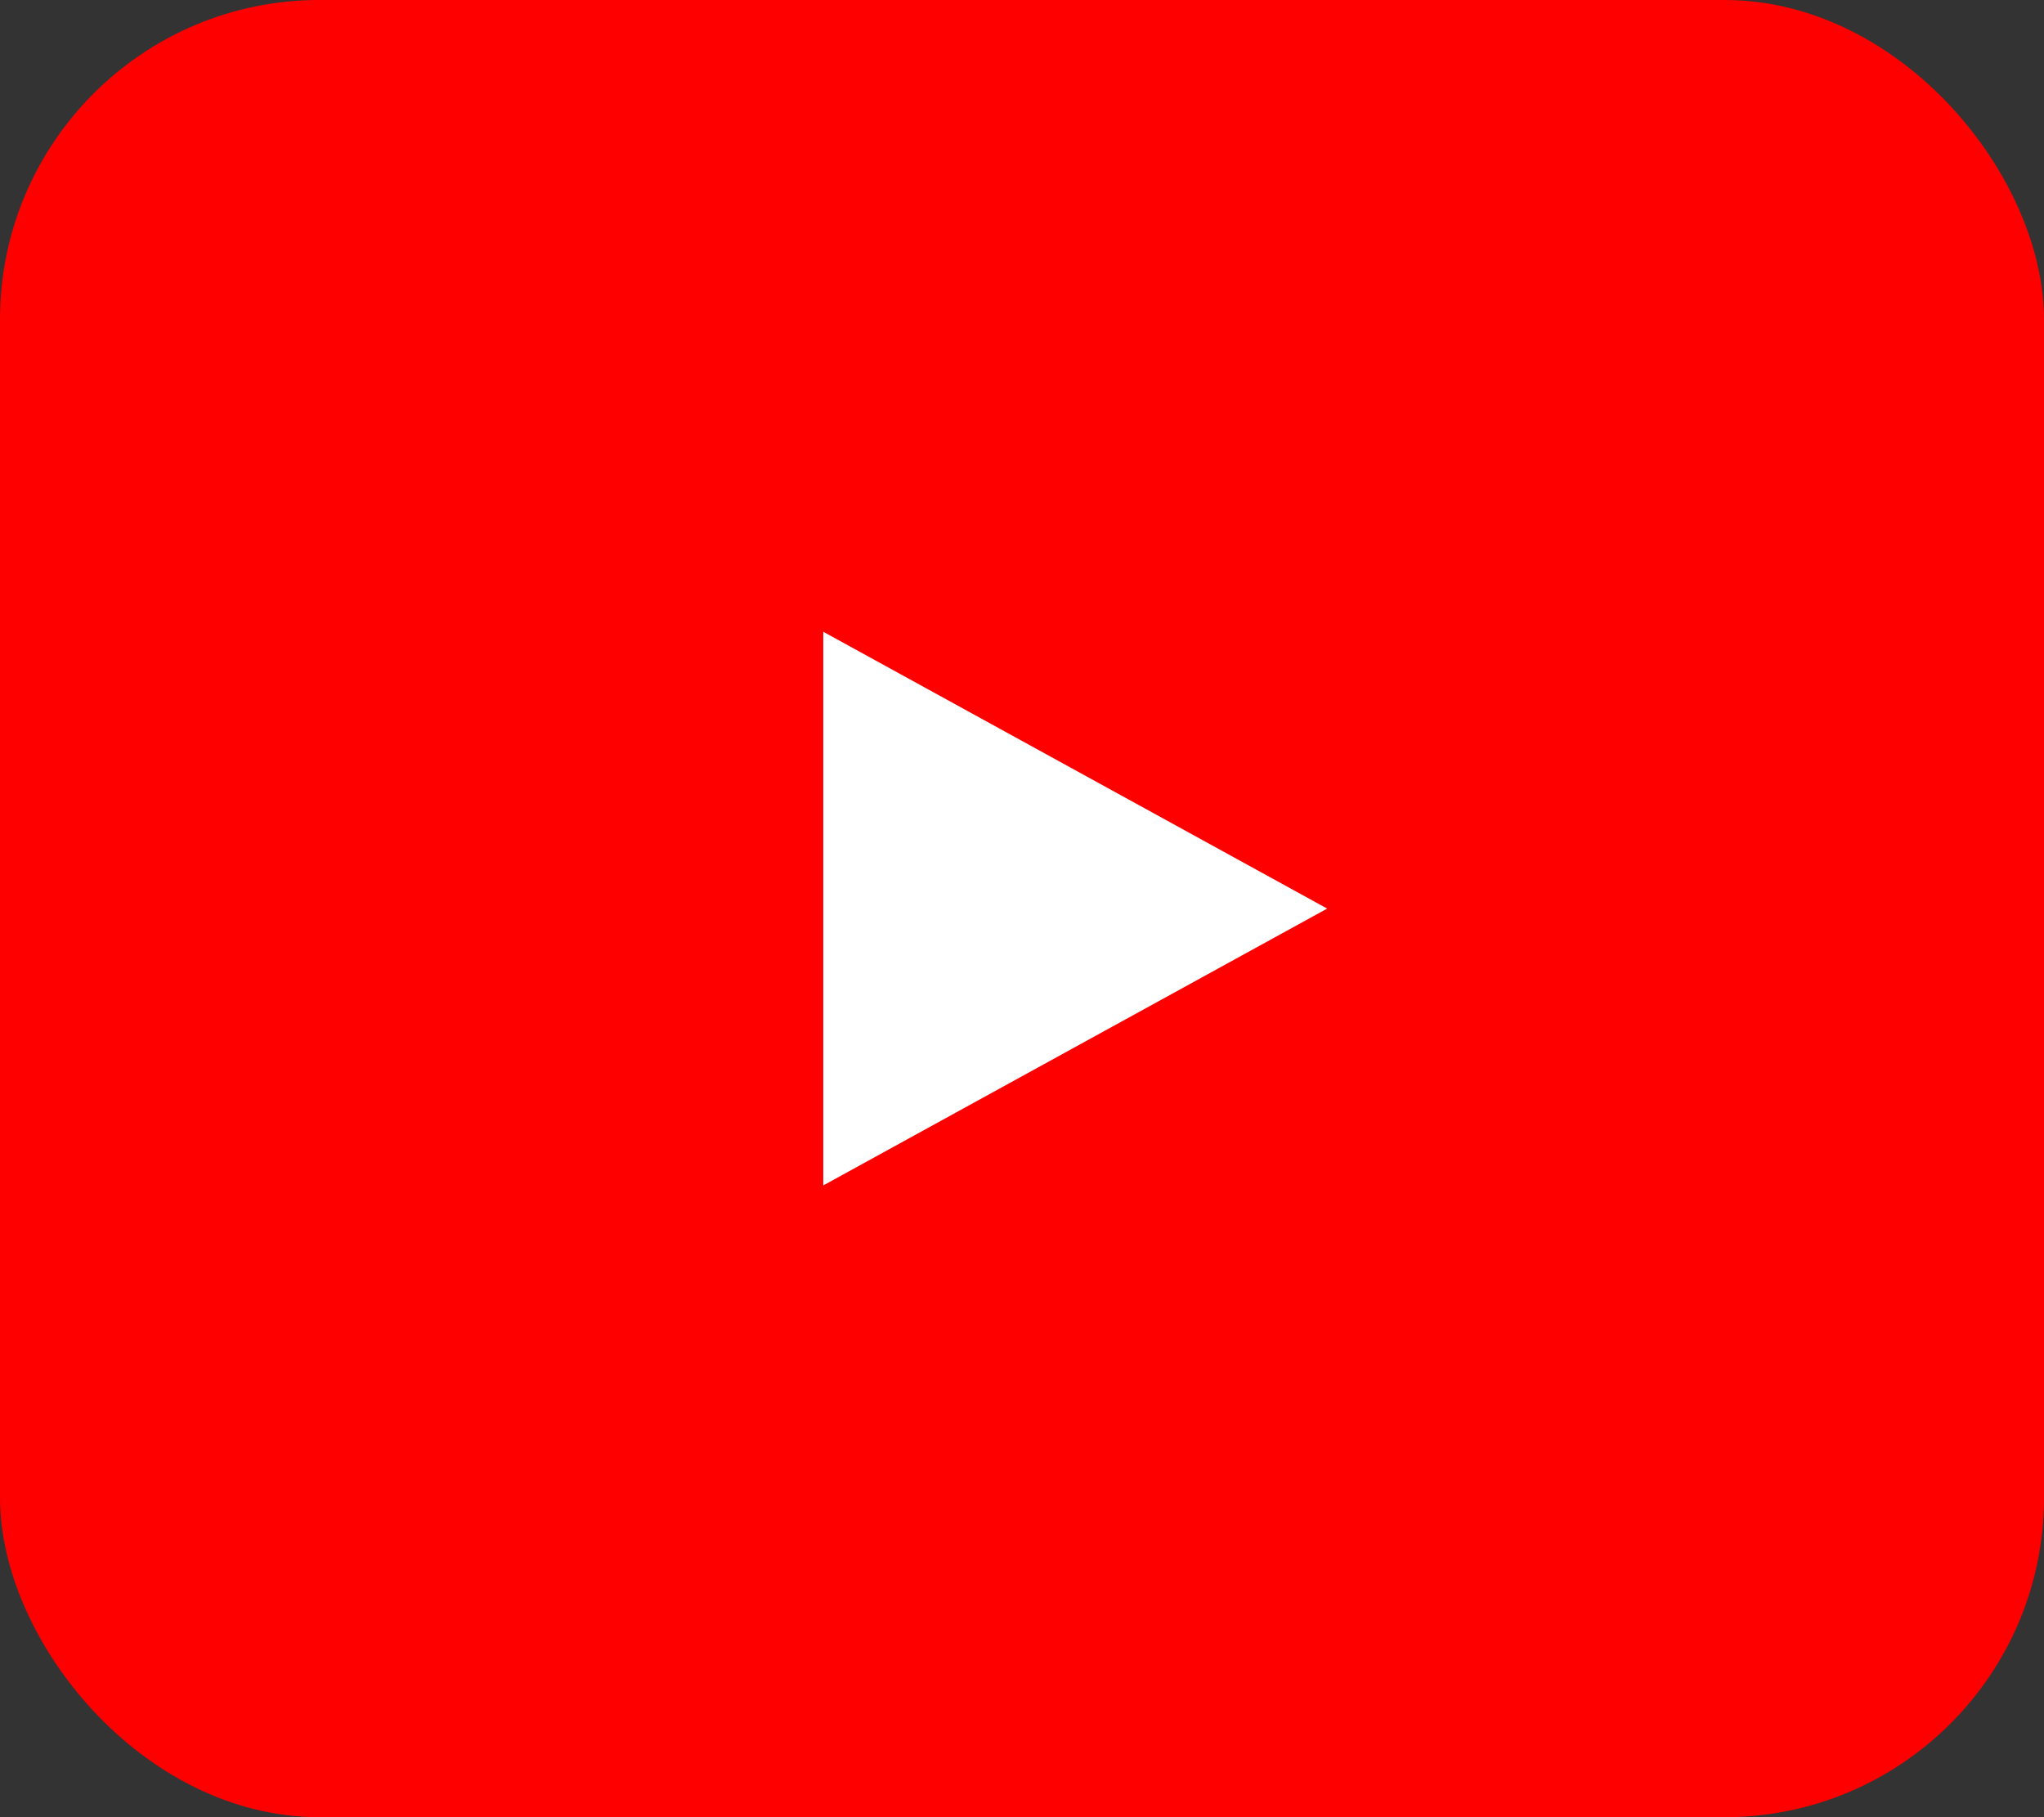 <svg xmlns="http://www.w3.org/2000/svg" viewBox="0 0 576 512">
  <rect x="0" y="0" width="576" height="512" fill="#333333" stroke="none"/>
  <rect width="576" height="512" rx="90" ry="90" fill="#ff0000"/>
  <path fill="#fff" d="M232 334l142-78-142-78z"/>
</svg>
